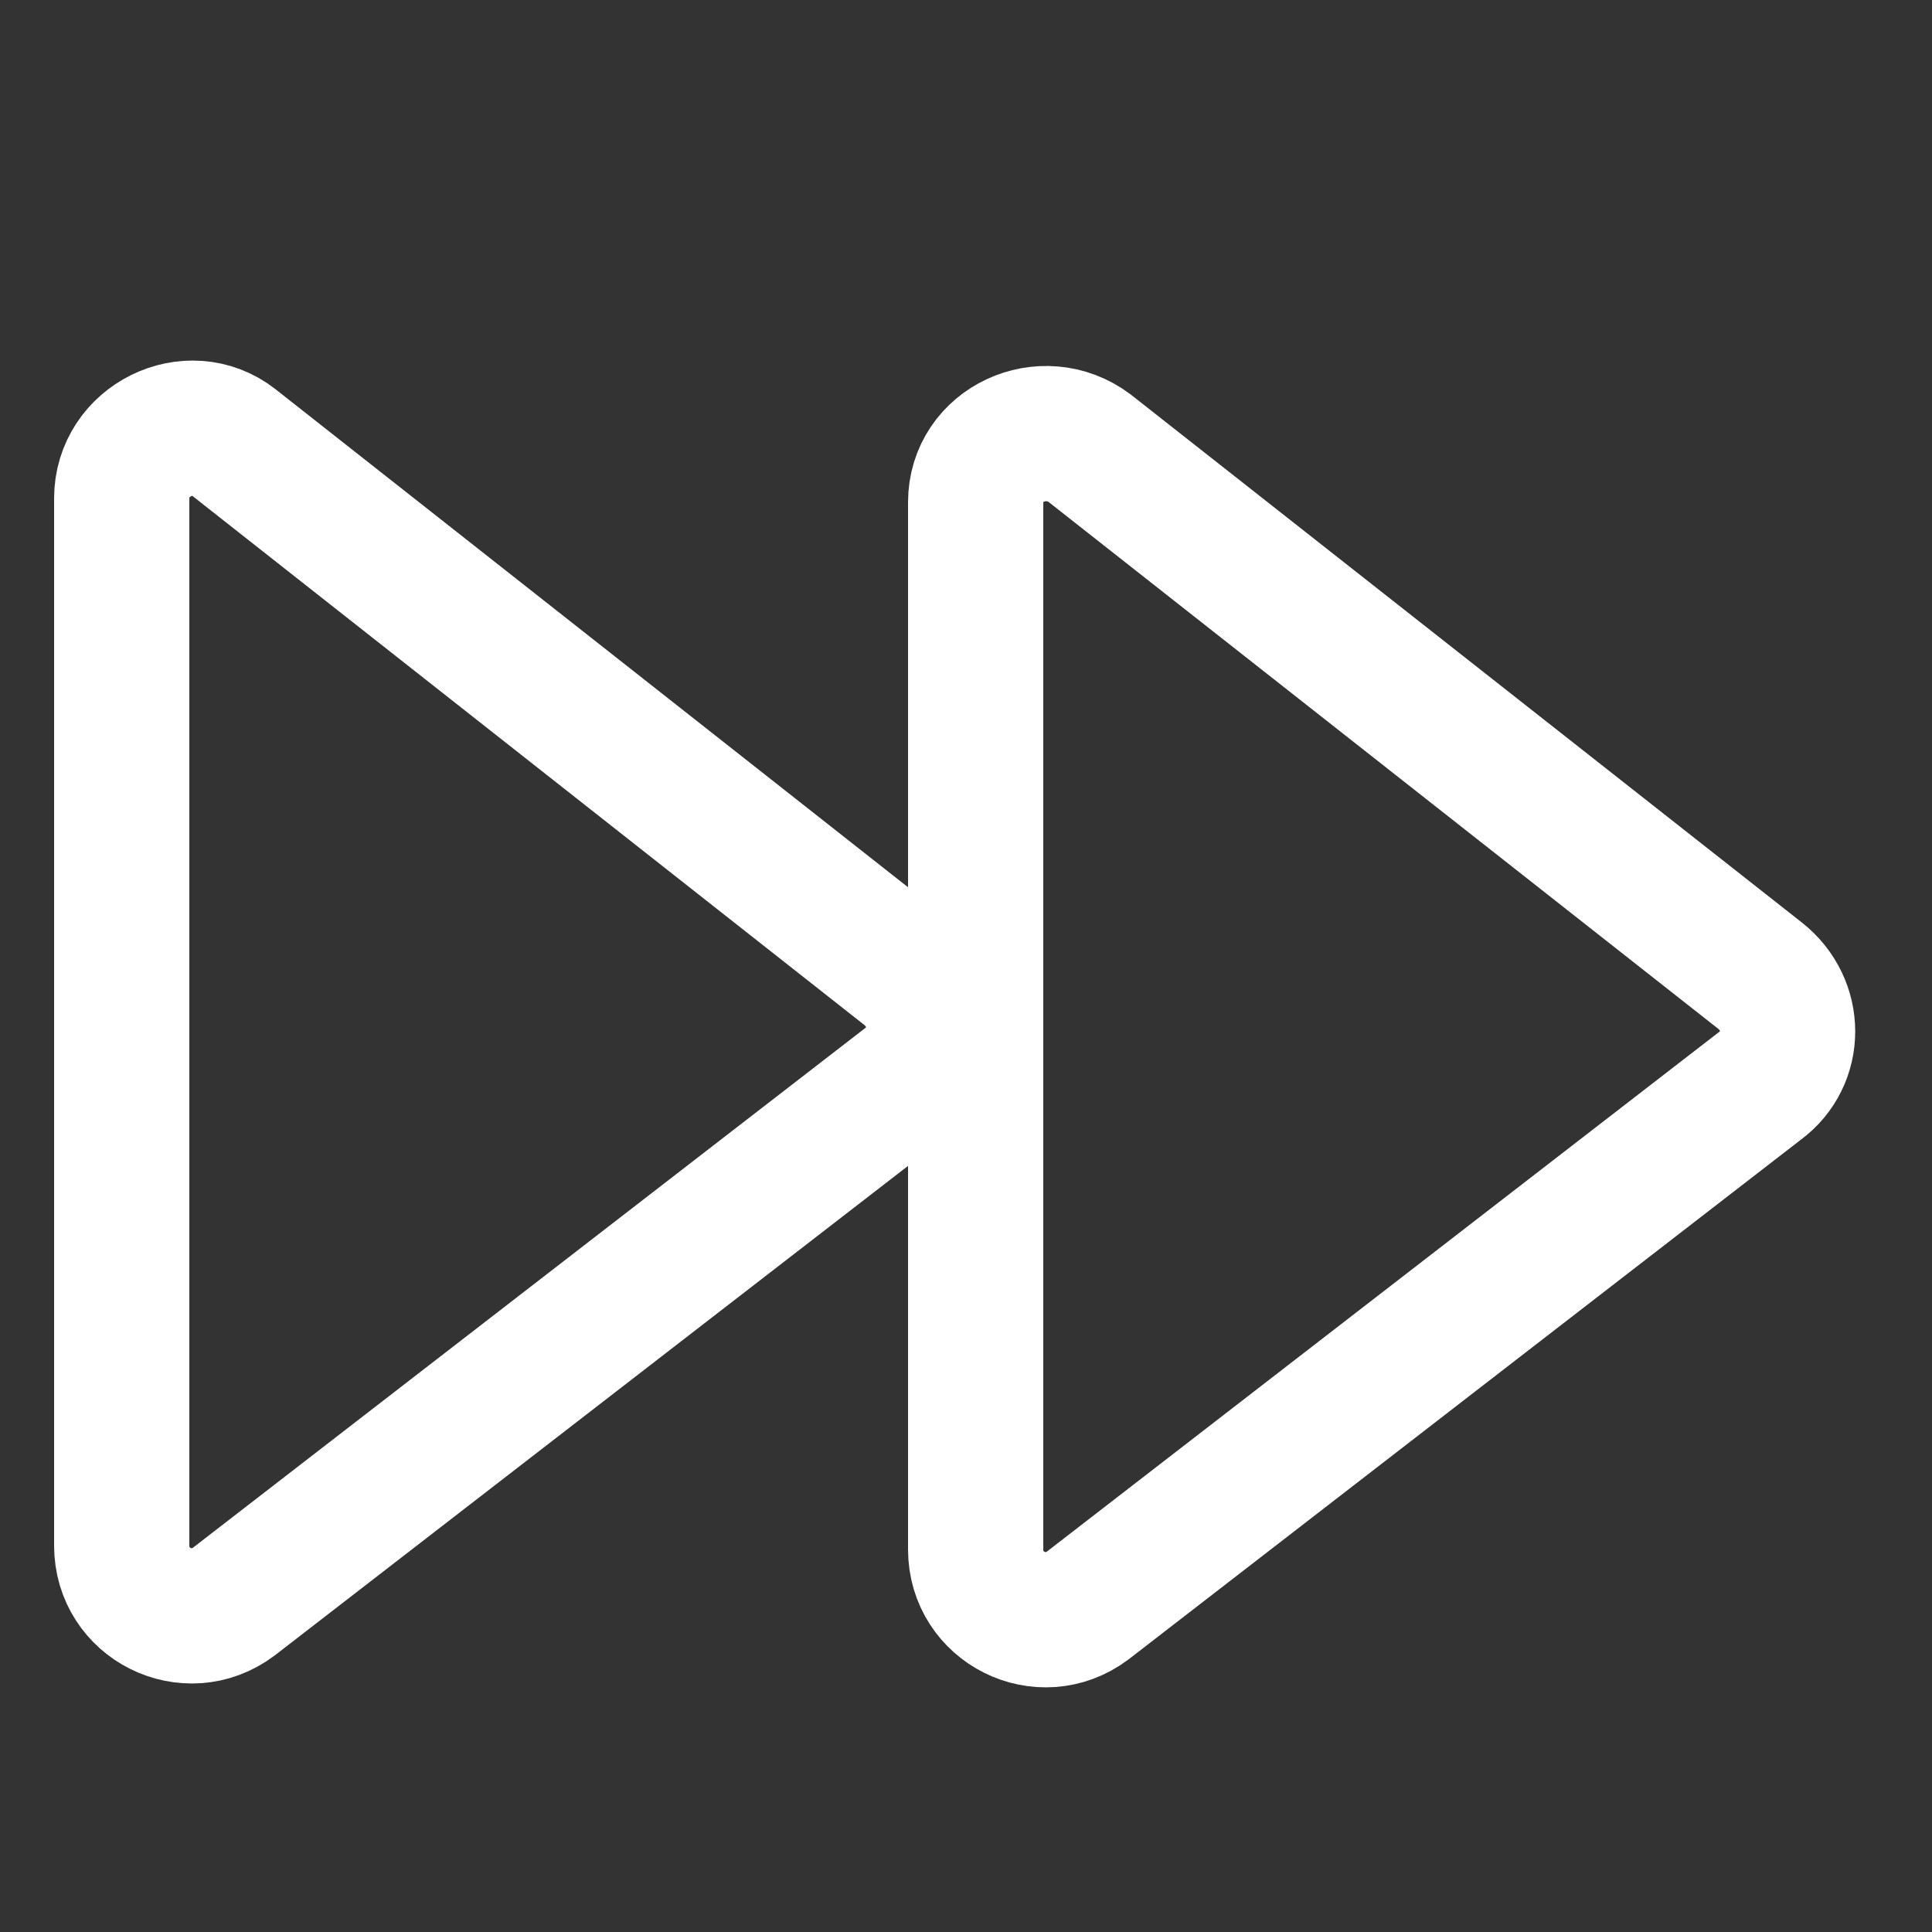 <?xml version="1.0" encoding="utf-8"?>
<!-- Generator: Adobe Illustrator 26.0.0, SVG Export Plug-In . SVG Version: 6.00 Build 0)  -->
<svg version="1.1"
	 id="svg5" xmlns:inkscape="http://www.inkscape.org/namespaces/inkscape" xmlns:sodipodi="http://sodipodi.sourceforge.net/DTD/sodipodi-0.dtd" xmlns:svg="http://www.w3.org/2000/svg"
	 xmlns="http://www.w3.org/2000/svg" xmlns:xlink="http://www.w3.org/1999/xlink" x="0px" y="0px" viewBox="0 0 100 100"
	 style="enable-background:new 0 0 100 100;" xml:space="preserve">
<rect x="0" y="0" width="100" height="100" fill="#333333" stroke="none"/>
<style type="text/css">
	.st0{fill:none;stroke:#FFFFFF;stroke-width:7;stroke-miterlimit:15.118;}
</style>
<sodipodi:namedview  bordercolor="#666666" borderopacity="1.0" id="namedview7" inkscape:current-layer="layer1" inkscape:cx="207.89214" inkscape:cy="-135.36261" inkscape:document-units="px" inkscape:pagecheckerboard="0" inkscape:pageopacity="0.0" inkscape:pageshadow="2" inkscape:snap-intersection-paths="true" inkscape:snap-midpoints="true" inkscape:window-height="1001" inkscape:window-maximized="1" inkscape:window-width="1920" inkscape:window-x="-9" inkscape:window-y="-9" inkscape:zoom="1.28913" pagecolor="#ffffff" showgrid="false" units="px" width="100px">
	</sodipodi:namedview>
<g id="layer1" inkscape:groupmode="layer" inkscape:label="闂備焦鎮堕崕鏌ュ磿閹惰姤鍎">
	<path id="path1368" sodipodi:nodetypes="cccc" class="st0" d="M6.3,25.8V80c0,3,3.4,4.7,5.8,2.9L46.9,56c1.9-1.4,1.9-4.2,0-5.7
		L12.1,22.9C9.8,21.1,6.3,22.8,6.3,25.8z"/>
	<path id="path1368-0" sodipodi:nodetypes="cccc" class="st0" d="M50.5,26v54.2c0,3,3.4,4.7,5.8,2.9l34.8-26.9
		c1.9-1.4,1.9-4.2,0-5.7L56.4,23.2C54,21.4,50.5,23,50.5,26z"/>
</g>
</svg>
